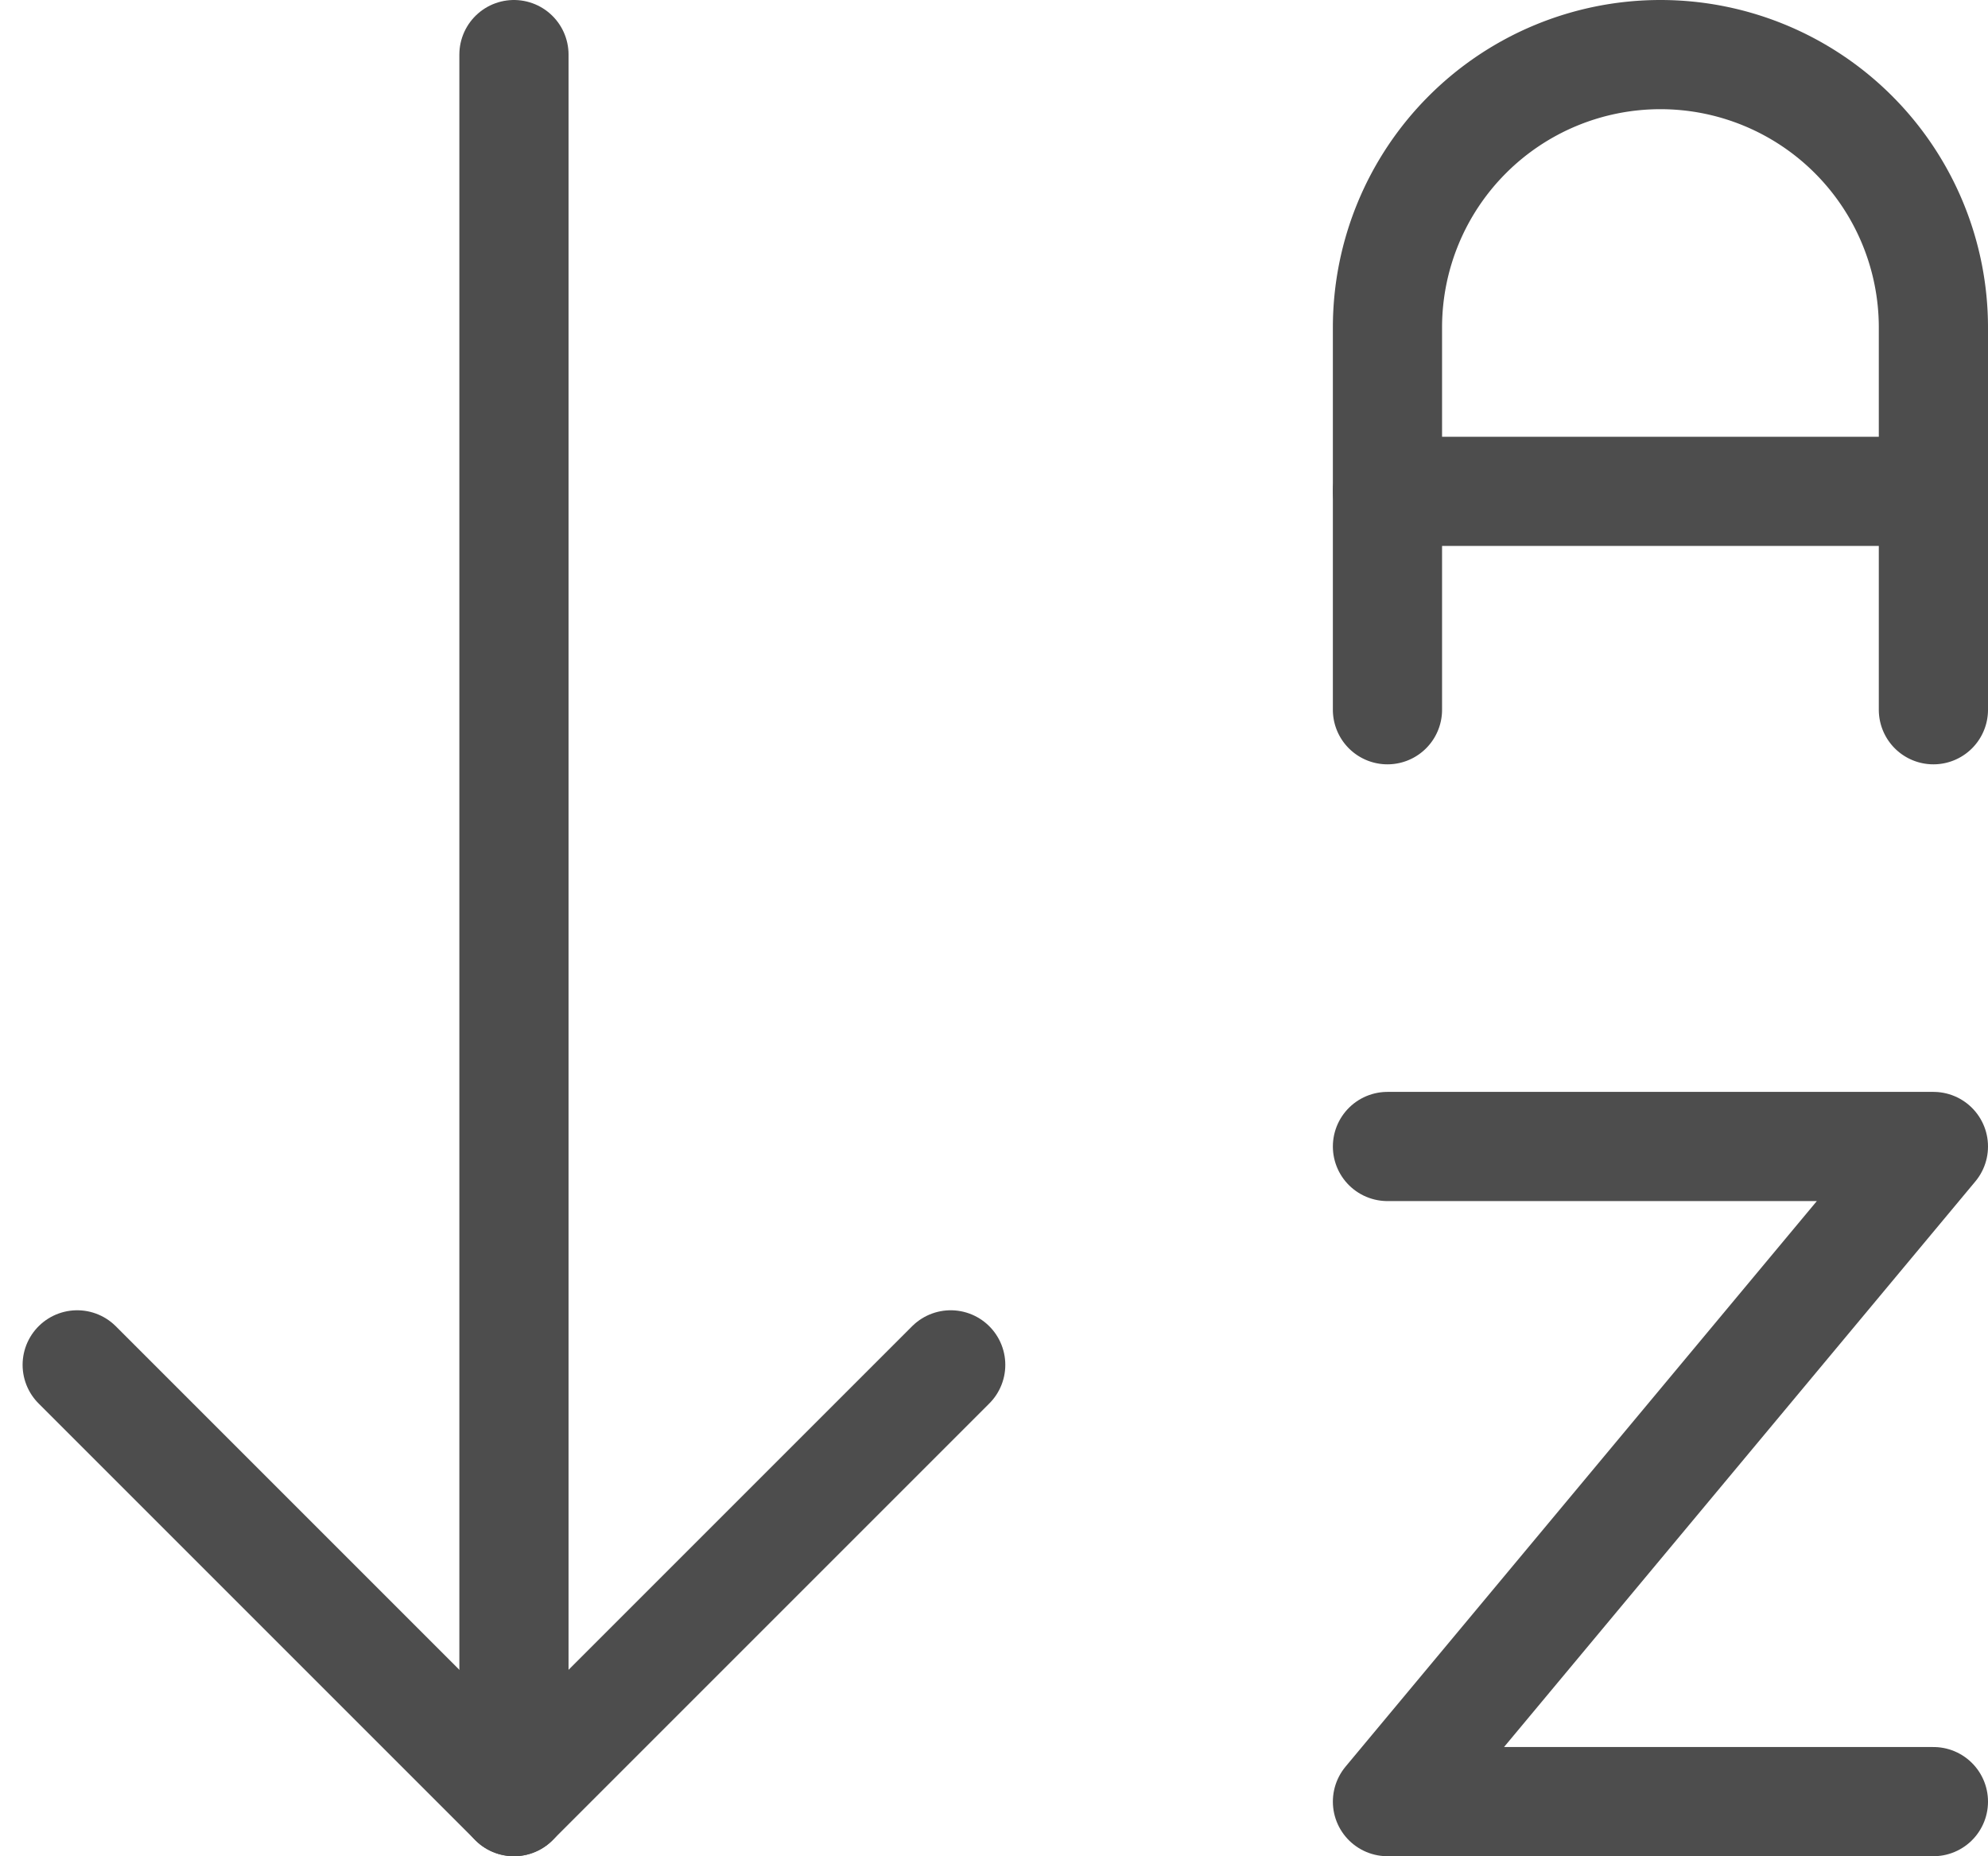 <svg xmlns="http://www.w3.org/2000/svg" width="18.207" height="17" viewBox="0 0 18.207 17">
  <g id="Group_172" data-name="Group 172" transform="translate(0.707 0.5)">
    <path id="Path_116" data-name="Path 116" d="M1186.652,292.951l4,4,4-4" transform="translate(-1186.652 -280.951)" fill="none" stroke="#4d4d4d" stroke-linecap="round" stroke-linejoin="round" stroke-width="1"/>
    <path id="Path_117" data-name="Path 117" d="M1190.652,296.951v-16" transform="translate(-1186.652 -280.951)" fill="none" stroke="#4d4d4d" stroke-linecap="round" stroke-linejoin="round" stroke-width="1"/>
    <path id="Path_118" data-name="Path 118" d="M1203.652,284.951h-5" transform="translate(-1186.652 -280.951)" fill="none" stroke="#4d4d4d" stroke-linecap="round" stroke-linejoin="round" stroke-width="1"/>
    <path id="Path_119" data-name="Path 119" d="M1198.652,286.951v-3.5a2.5,2.5,0,0,1,5,0v3.5" transform="translate(-1186.652 -280.951)" fill="none" stroke="#4d4d4d" stroke-linecap="round" stroke-linejoin="round" stroke-width="1"/>
    <path id="Path_120" data-name="Path 120" d="M1198.652,290.951h5l-5,6h5" transform="translate(-1186.652 -280.951)" fill="none" stroke="#4d4d4d" stroke-linecap="round" stroke-linejoin="round" stroke-width="1"/>
  </g>
</svg>
